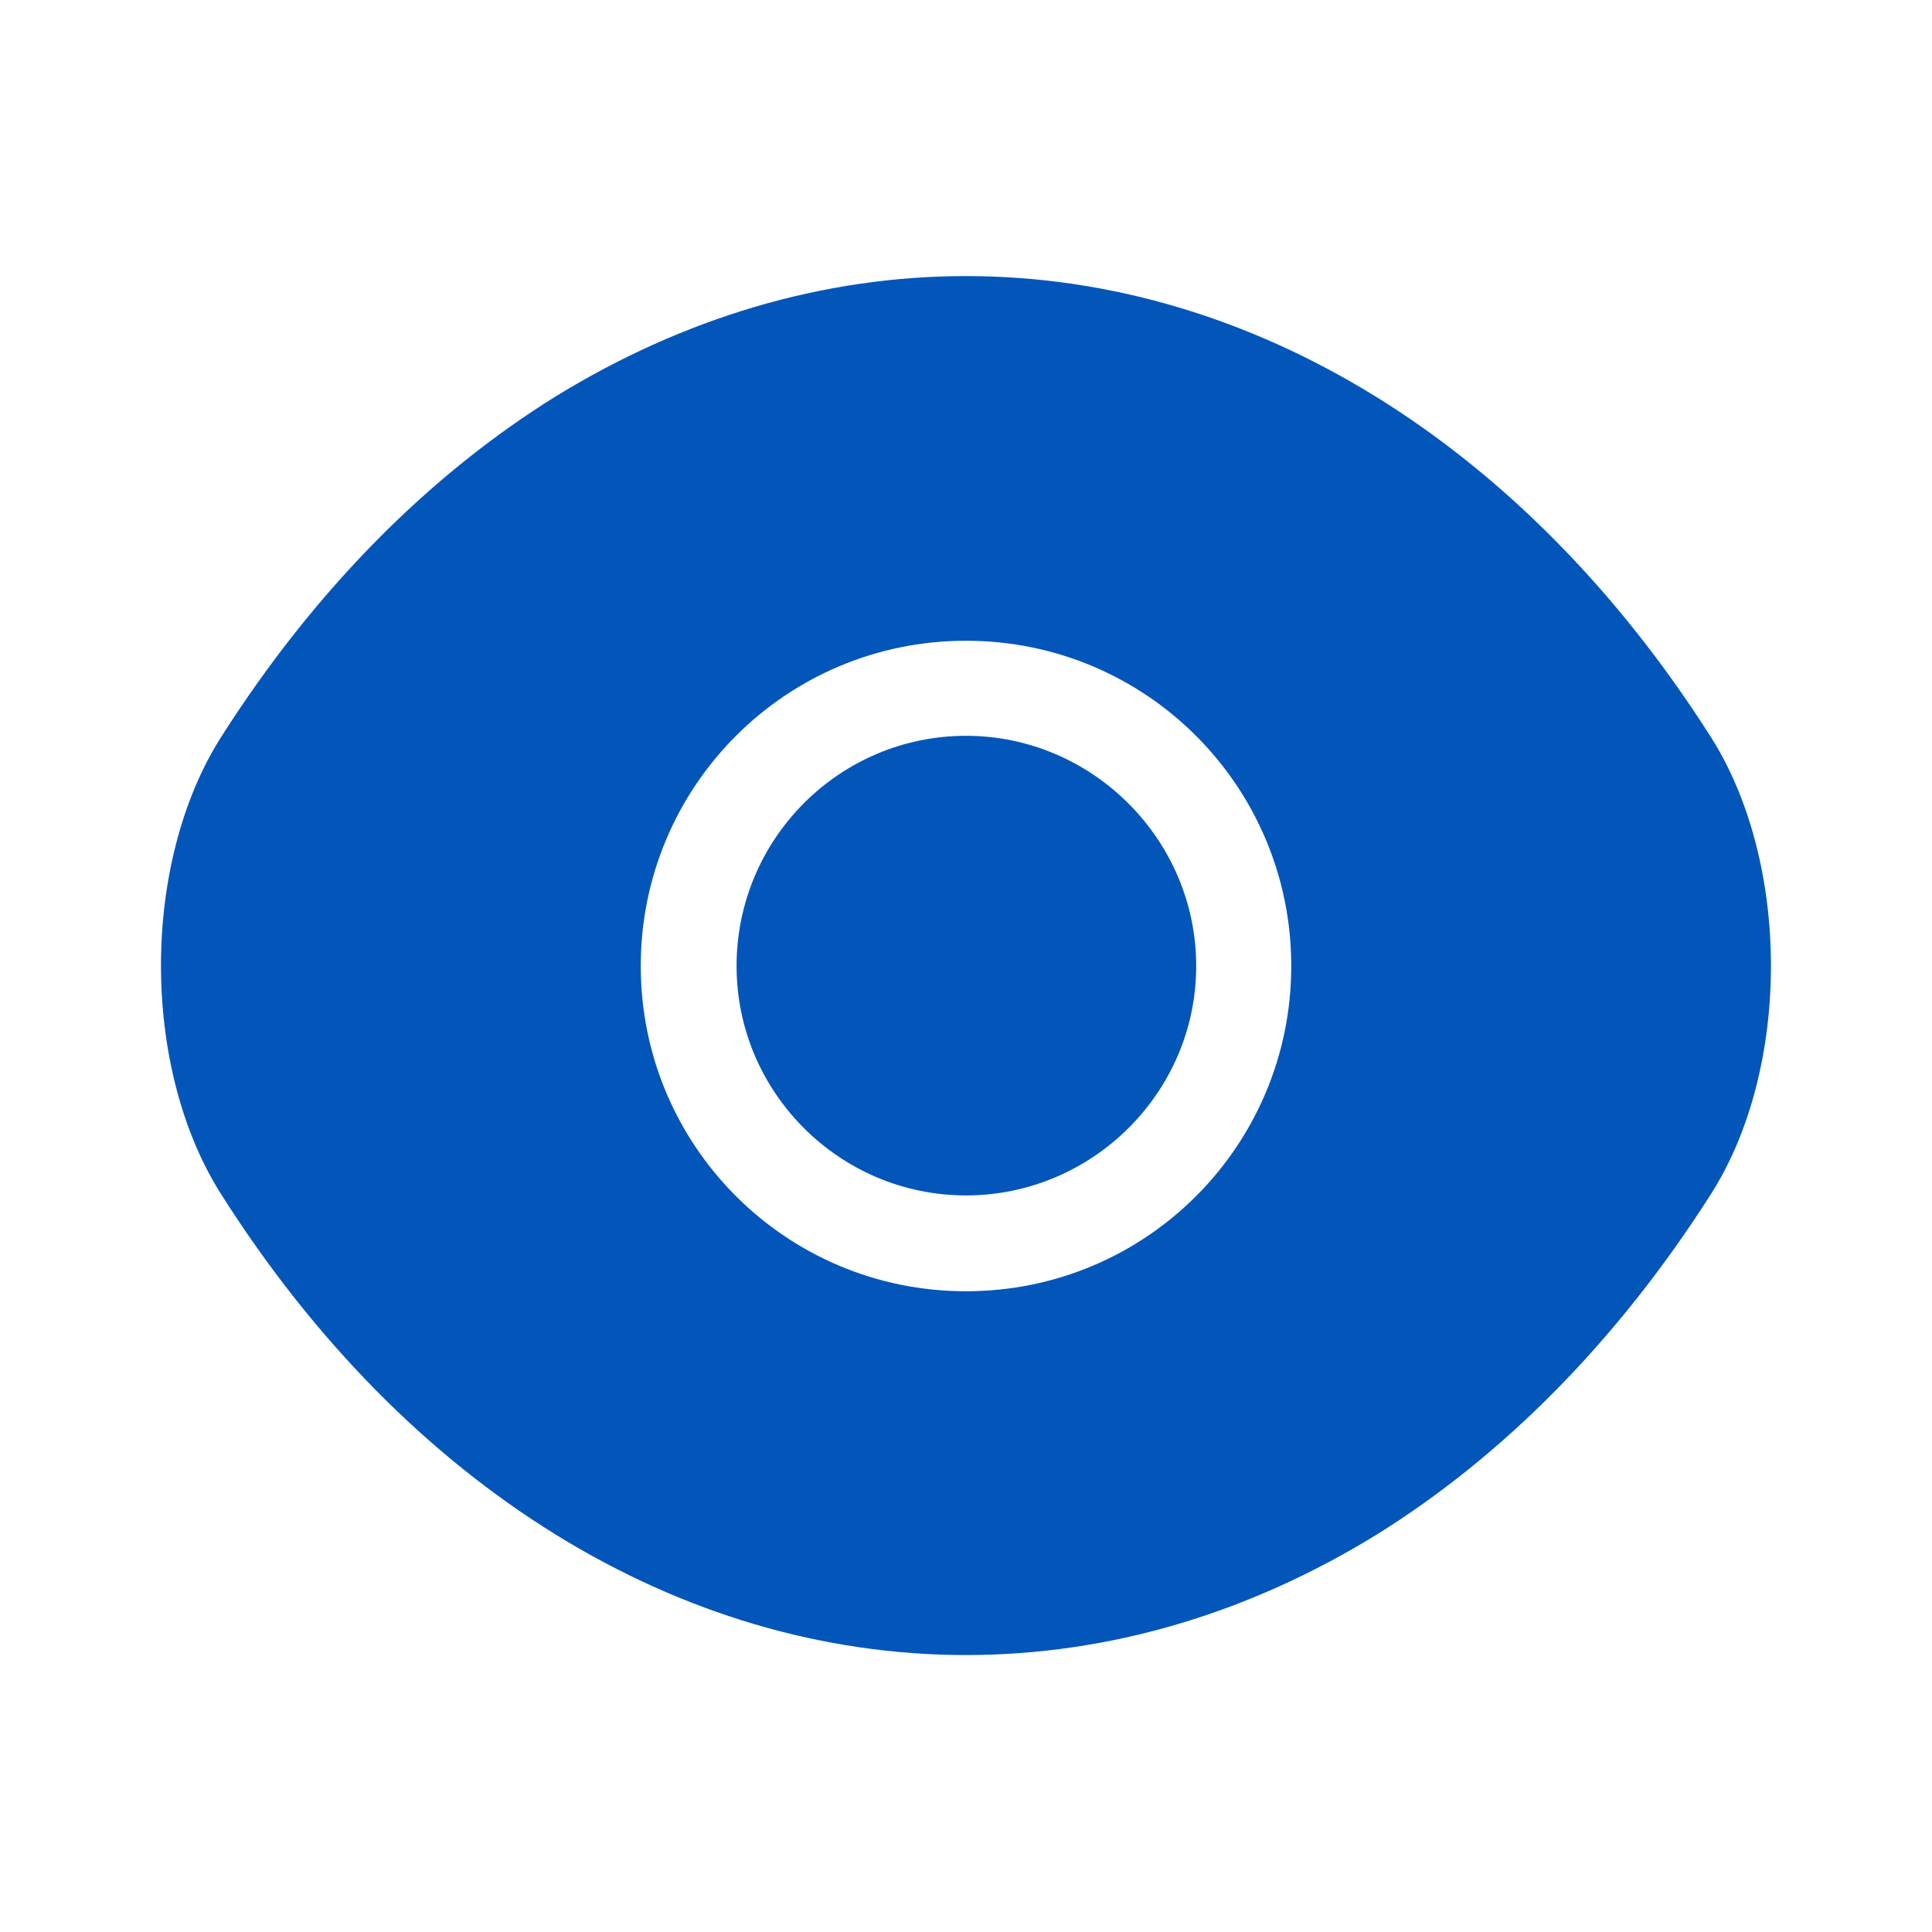 <svg width="20" height="20" viewBox="0 0 20 20" fill="none" xmlns="http://www.w3.org/2000/svg">
<path d="M17.708 7.625C15.783 4.6 12.966 2.858 10 2.858C8.517 2.858 7.075 3.292 5.758 4.1C4.441 4.917 3.258 6.108 2.292 7.625C1.458 8.933 1.458 11.058 2.292 12.367C4.216 15.4 7.033 17.133 10 17.133C11.483 17.133 12.925 16.7 14.242 15.892C15.558 15.075 16.741 13.883 17.708 12.367C18.541 11.067 18.541 8.933 17.708 7.625ZM10 13.367C8.133 13.367 6.633 11.858 6.633 10C6.633 8.142 8.133 6.633 10 6.633C11.867 6.633 13.367 8.142 13.367 10C13.367 11.858 11.867 13.367 10 13.367Z" fill="#0256BA"/>
<path d="M10 7.617C8.692 7.617 7.625 8.683 7.625 10C7.625 11.308 8.692 12.375 10 12.375C11.308 12.375 12.383 11.308 12.383 10C12.383 8.692 11.308 7.617 10 7.617Z" fill="#0256BA"/>
</svg>
